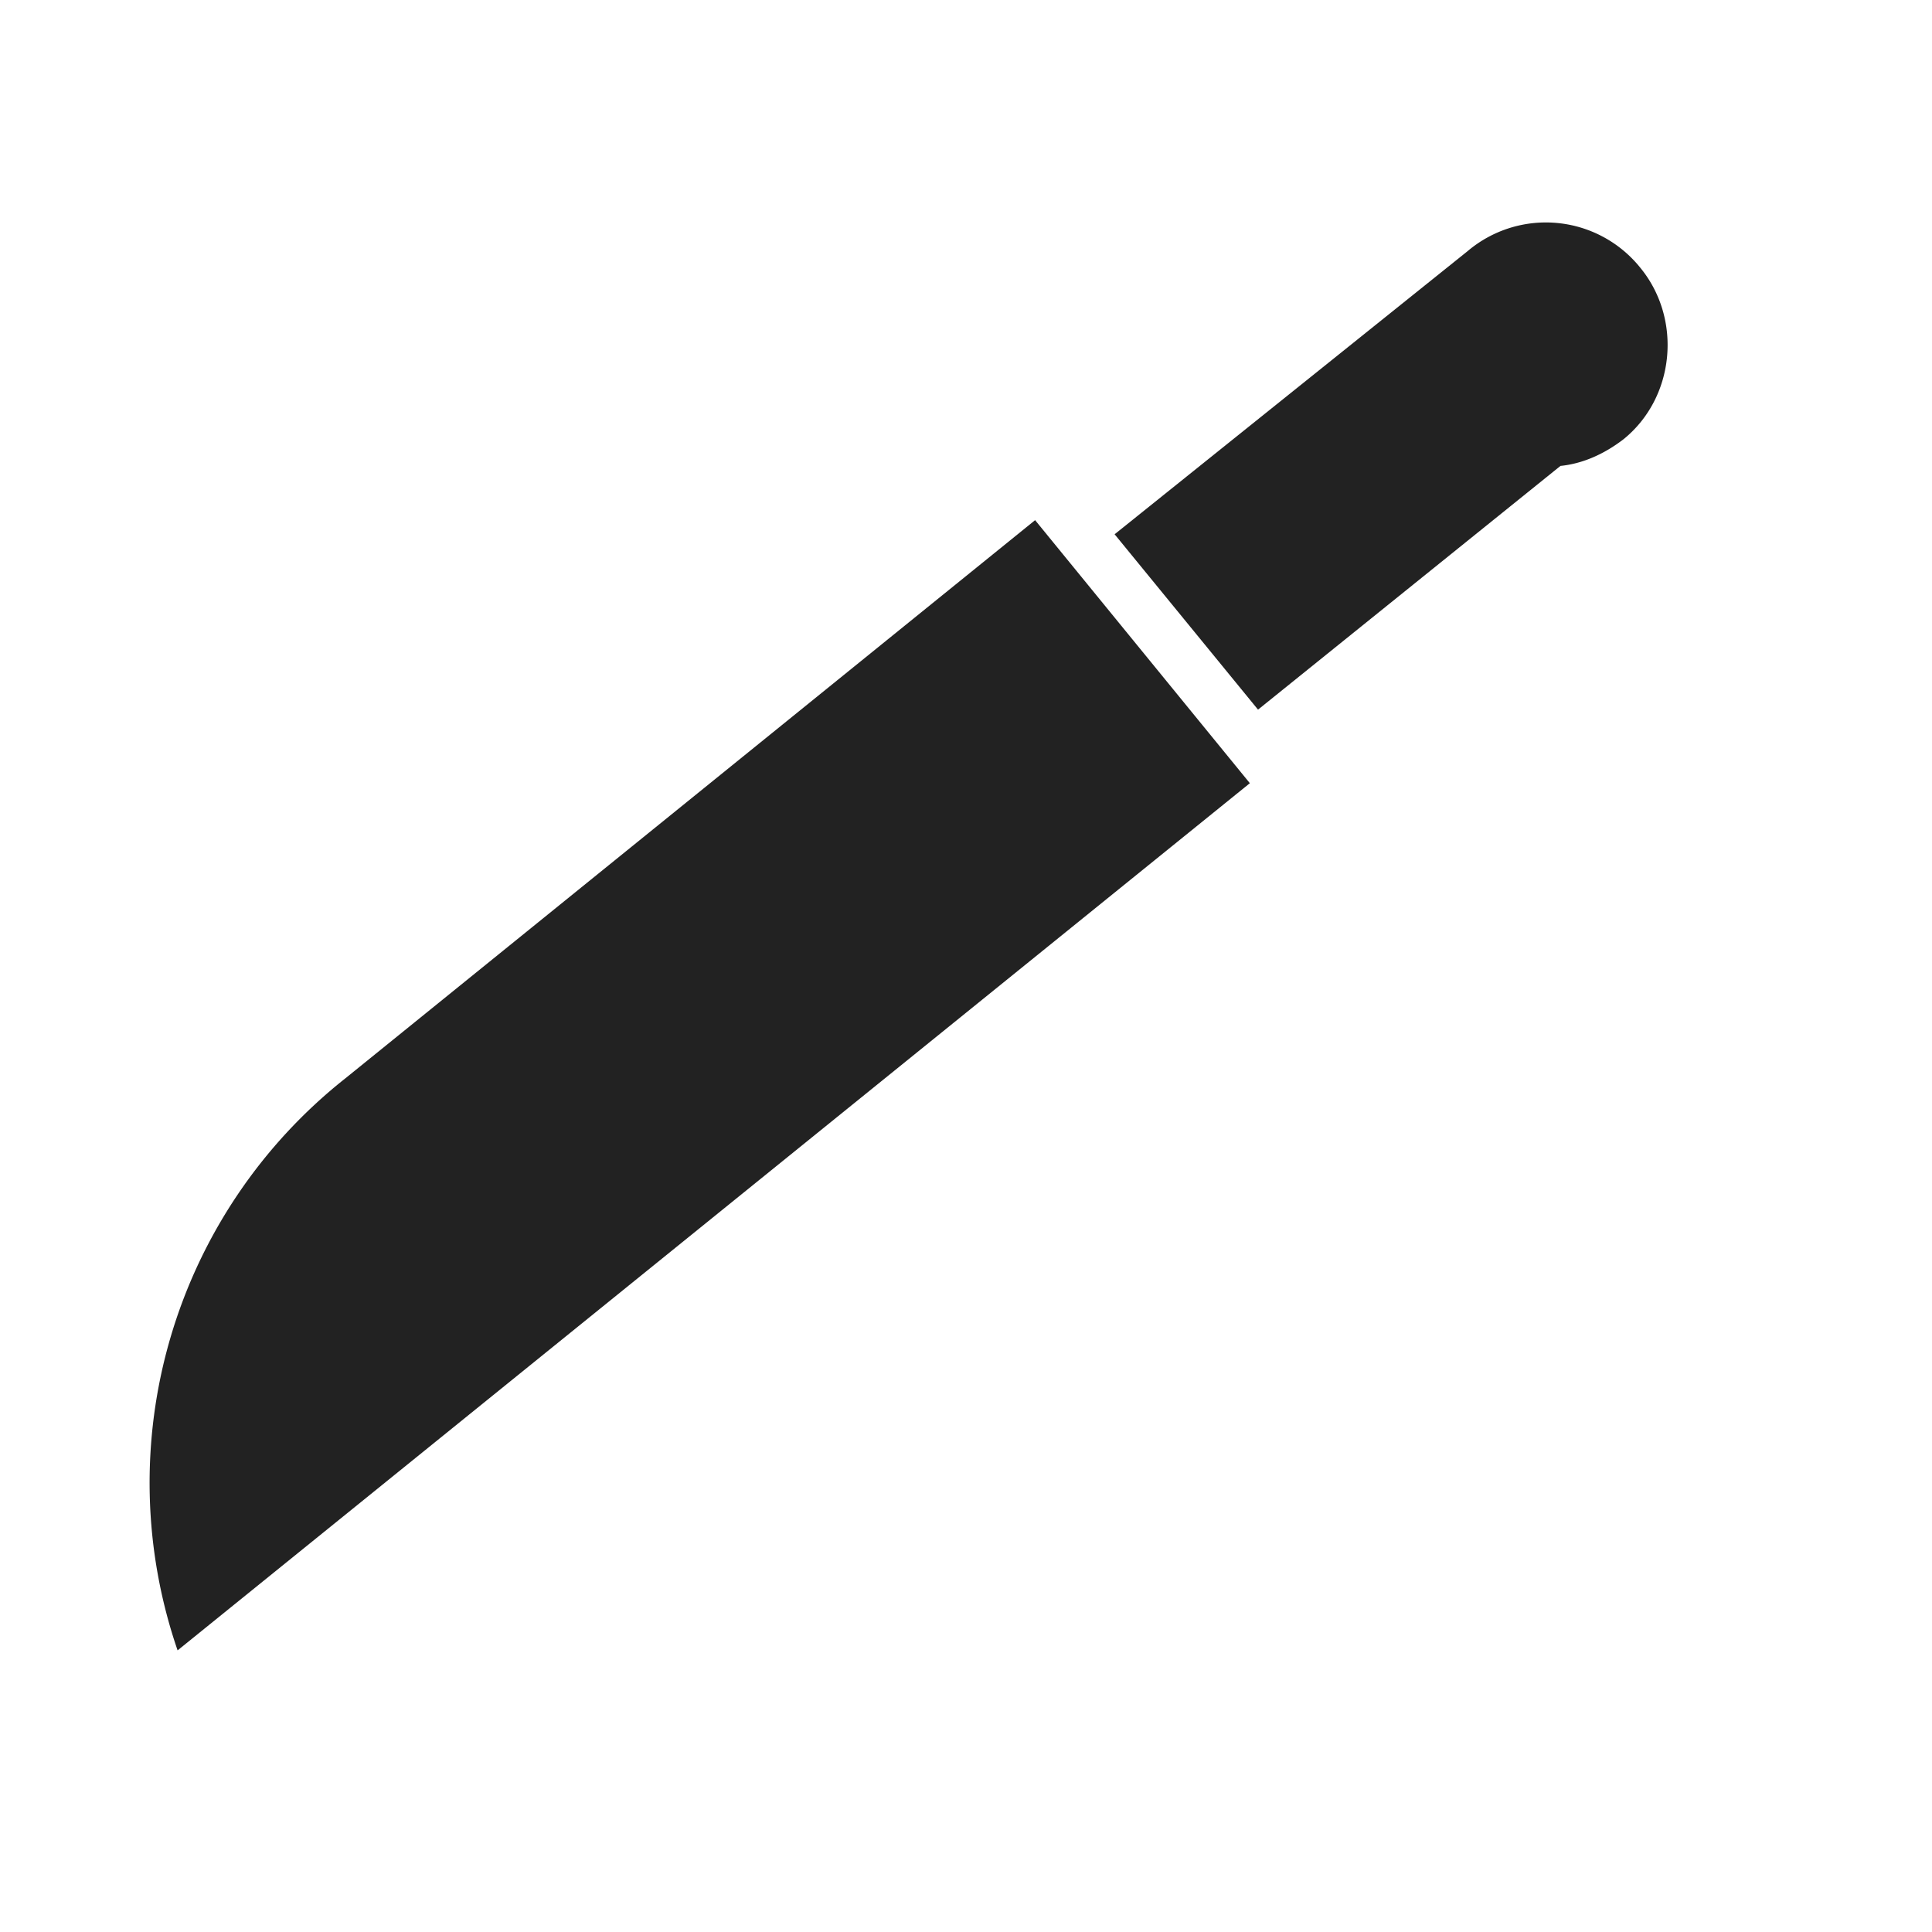 <svg xmlns="http://www.w3.org/2000/svg" xmlns:xlink="http://www.w3.org/1999/xlink" width="26" height="26" viewBox="0 0 26 26"><defs><path id="a" d="M234.65 793.51a6.94 6.94 0 0 0-2.26 7.7l14.43-11.67-2.89-3.54z"/><path id="b" d="M252.08 782.61a1.63 1.63 0 0 0-2.33-.23l-4.75 3.81 1.93 2.36 4.07-3.28c.3-.03.59-.16.85-.36.69-.56.79-1.61.23-2.3"/></defs><g transform="translate(-230 -779)"><use fill="#222" xlink:href="#a"/></g><g transform="translate(-230 -779)"><use fill="#222" xlink:href="#b"/></g></svg>